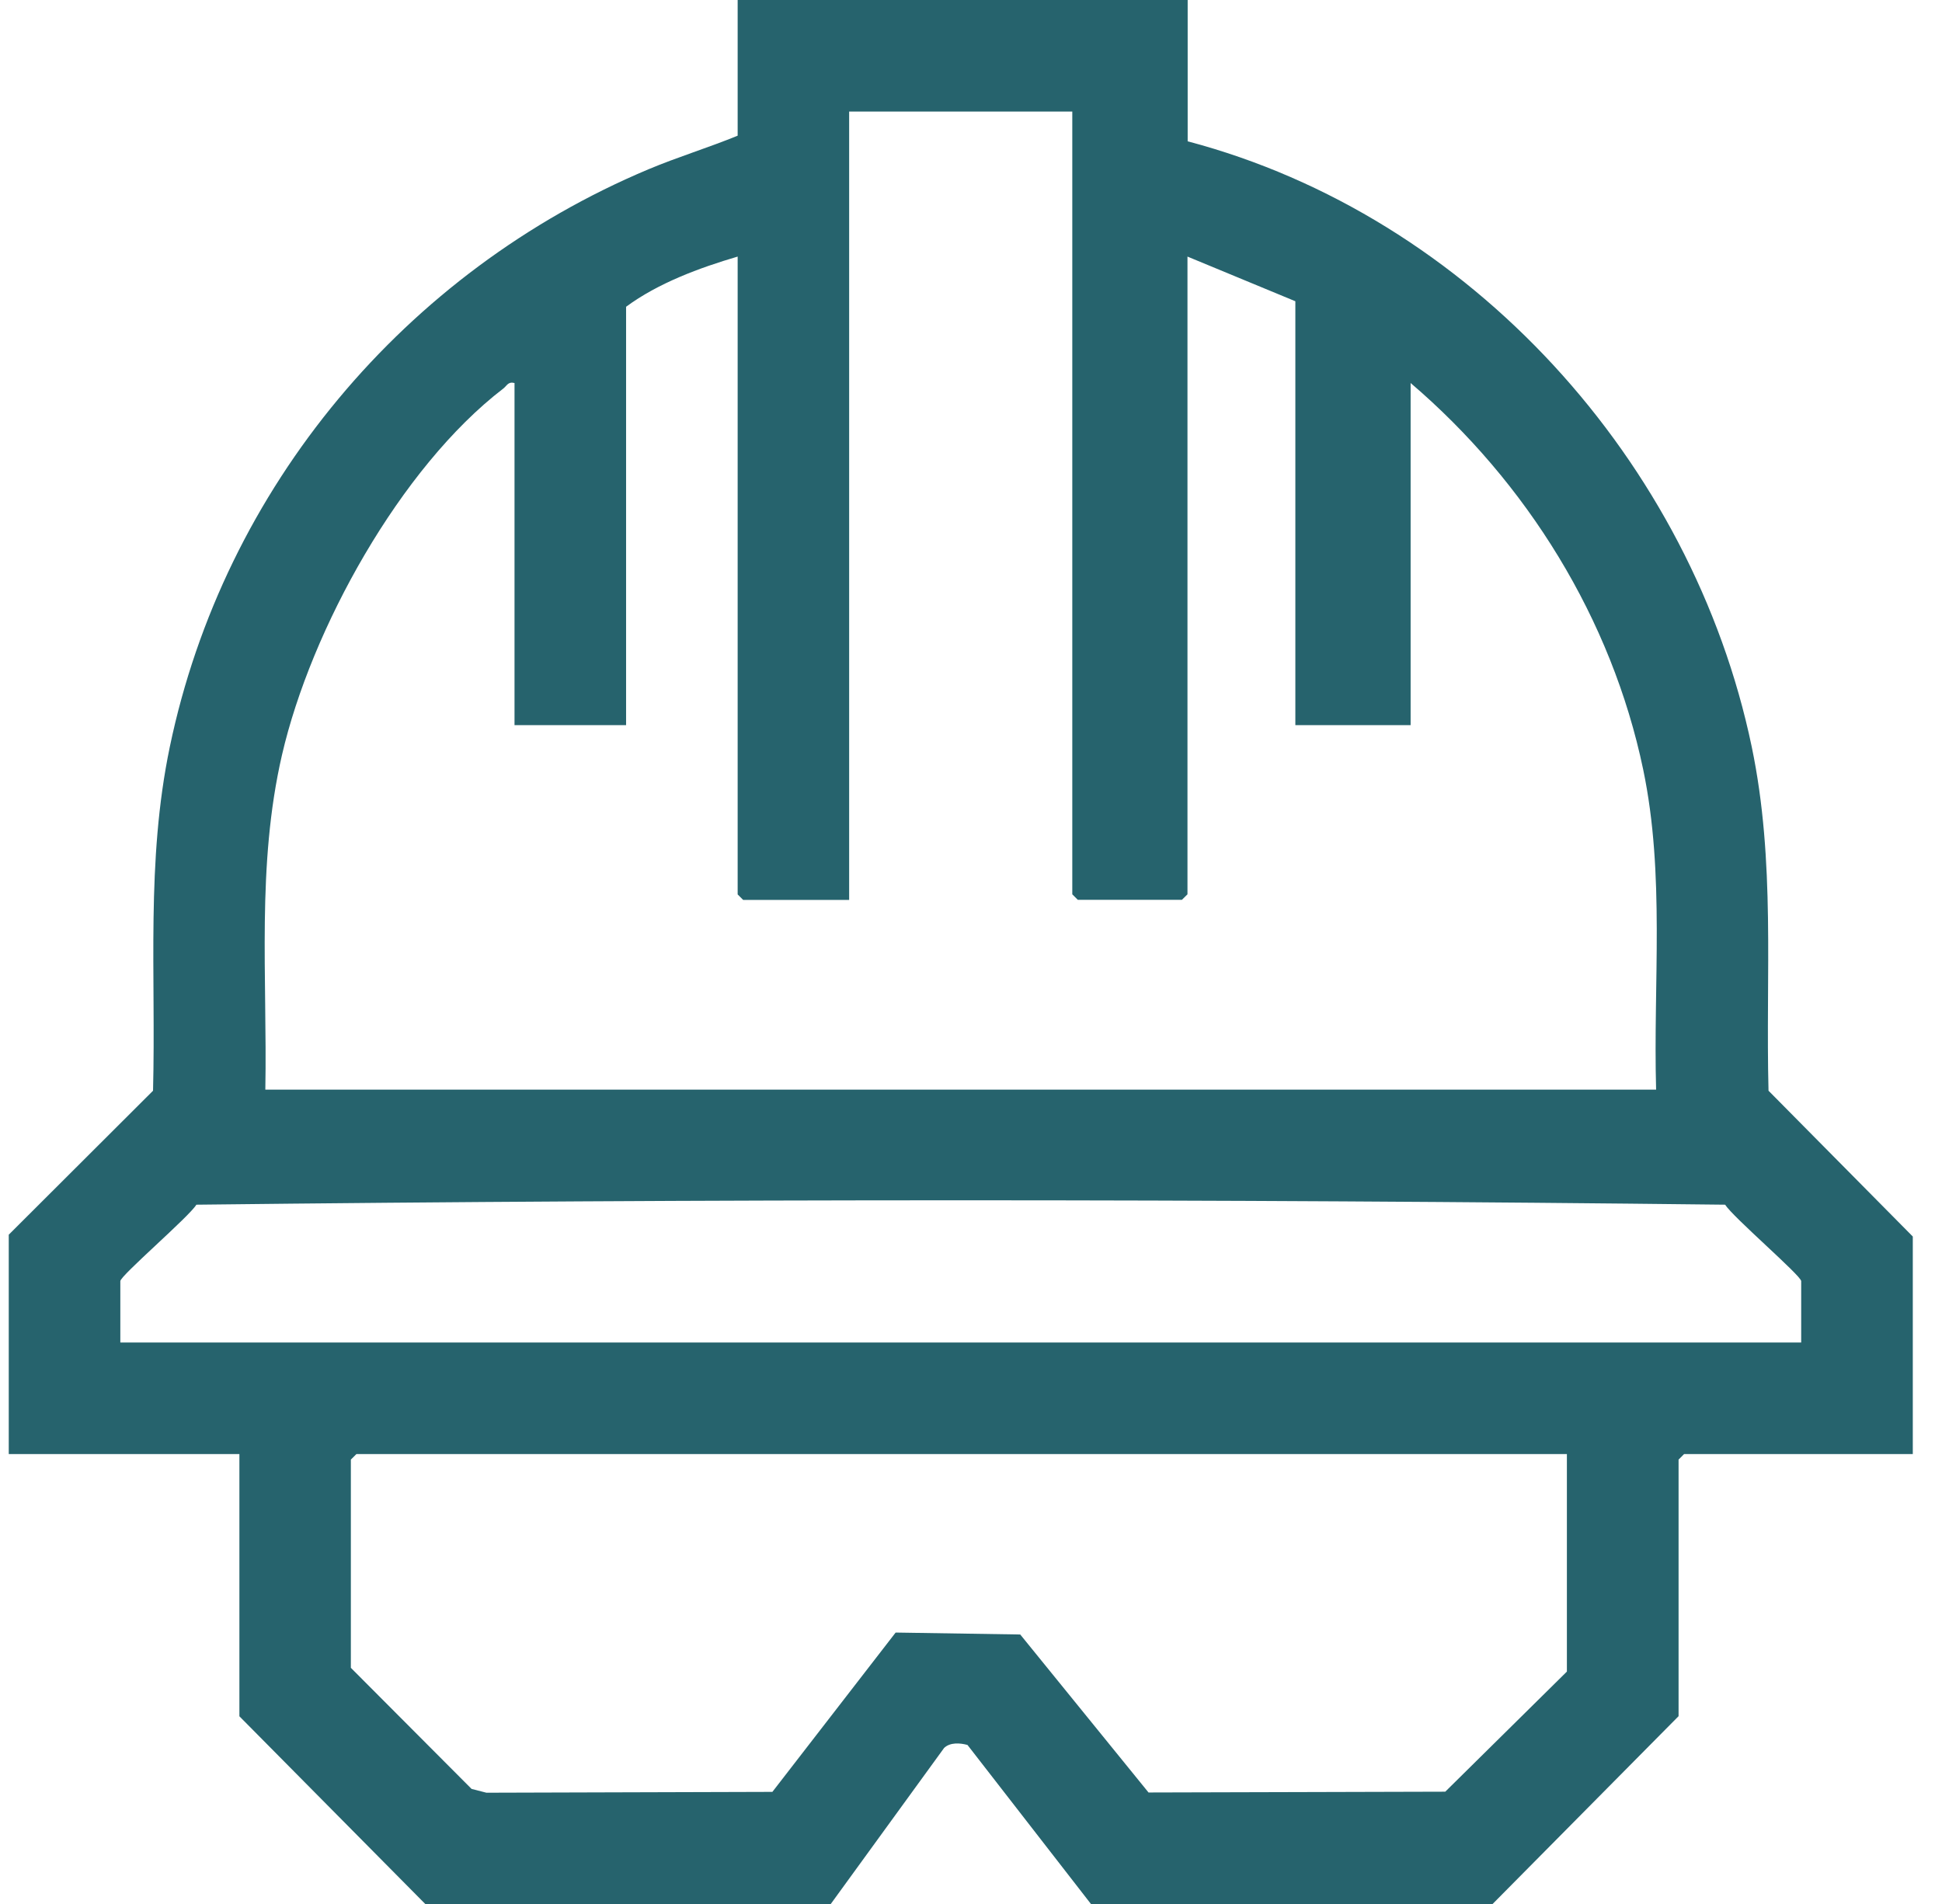 <?xml version="1.0" encoding="UTF-8"?>
<svg xmlns="http://www.w3.org/2000/svg" width="51" height="50" viewBox="0 0 51 50" fill="none">
  <path d="M0.23 32.424L4.019 28.643C4.097 25.578 3.83 22.632 4.46 19.61C5.883 12.795 10.641 7.131 17.031 4.445C17.801 4.122 18.6 3.88 19.372 3.563V0H31.19V3.711C38.619 5.675 44.439 12.125 46.003 19.61C46.632 22.632 46.366 25.576 46.444 28.643L50.233 32.472V38.185H44.227L44.082 38.33V45.068L39.198 50H28.65L25.408 45.824C25.214 45.77 24.953 45.751 24.794 45.902L21.815 50.003H11.171L6.287 45.071V38.185H0.23V32.424ZM28.16 2.93H22.3V23.633H19.517L19.372 23.488V6.738C18.374 7.031 17.281 7.435 16.442 8.056V19.043H13.512V10.058C13.342 10.015 13.315 10.128 13.218 10.203C10.511 12.278 8.168 16.529 7.406 19.823C6.734 22.734 7.021 25.648 6.968 28.614H43.492C43.414 25.81 43.729 22.971 43.153 20.21C42.327 16.252 40.094 12.663 37.045 10.058V19.043H34.018V7.911L31.185 6.738V23.485L31.039 23.63H28.305L28.16 23.485V2.93ZM47.302 35.255V33.643C47.302 33.5 45.492 31.948 45.306 31.636C31.957 31.482 18.5 31.482 5.157 31.636C4.971 31.948 3.16 33.5 3.16 33.643V35.255H47.302ZM41.149 38.185H9.36L9.214 38.33V43.798L12.384 46.978L12.774 47.078L20.284 47.056L23.521 42.872L26.793 42.923L30.162 47.072L37.955 47.051L41.149 43.897V38.185Z" fill="#26636D"></path>
</svg>
